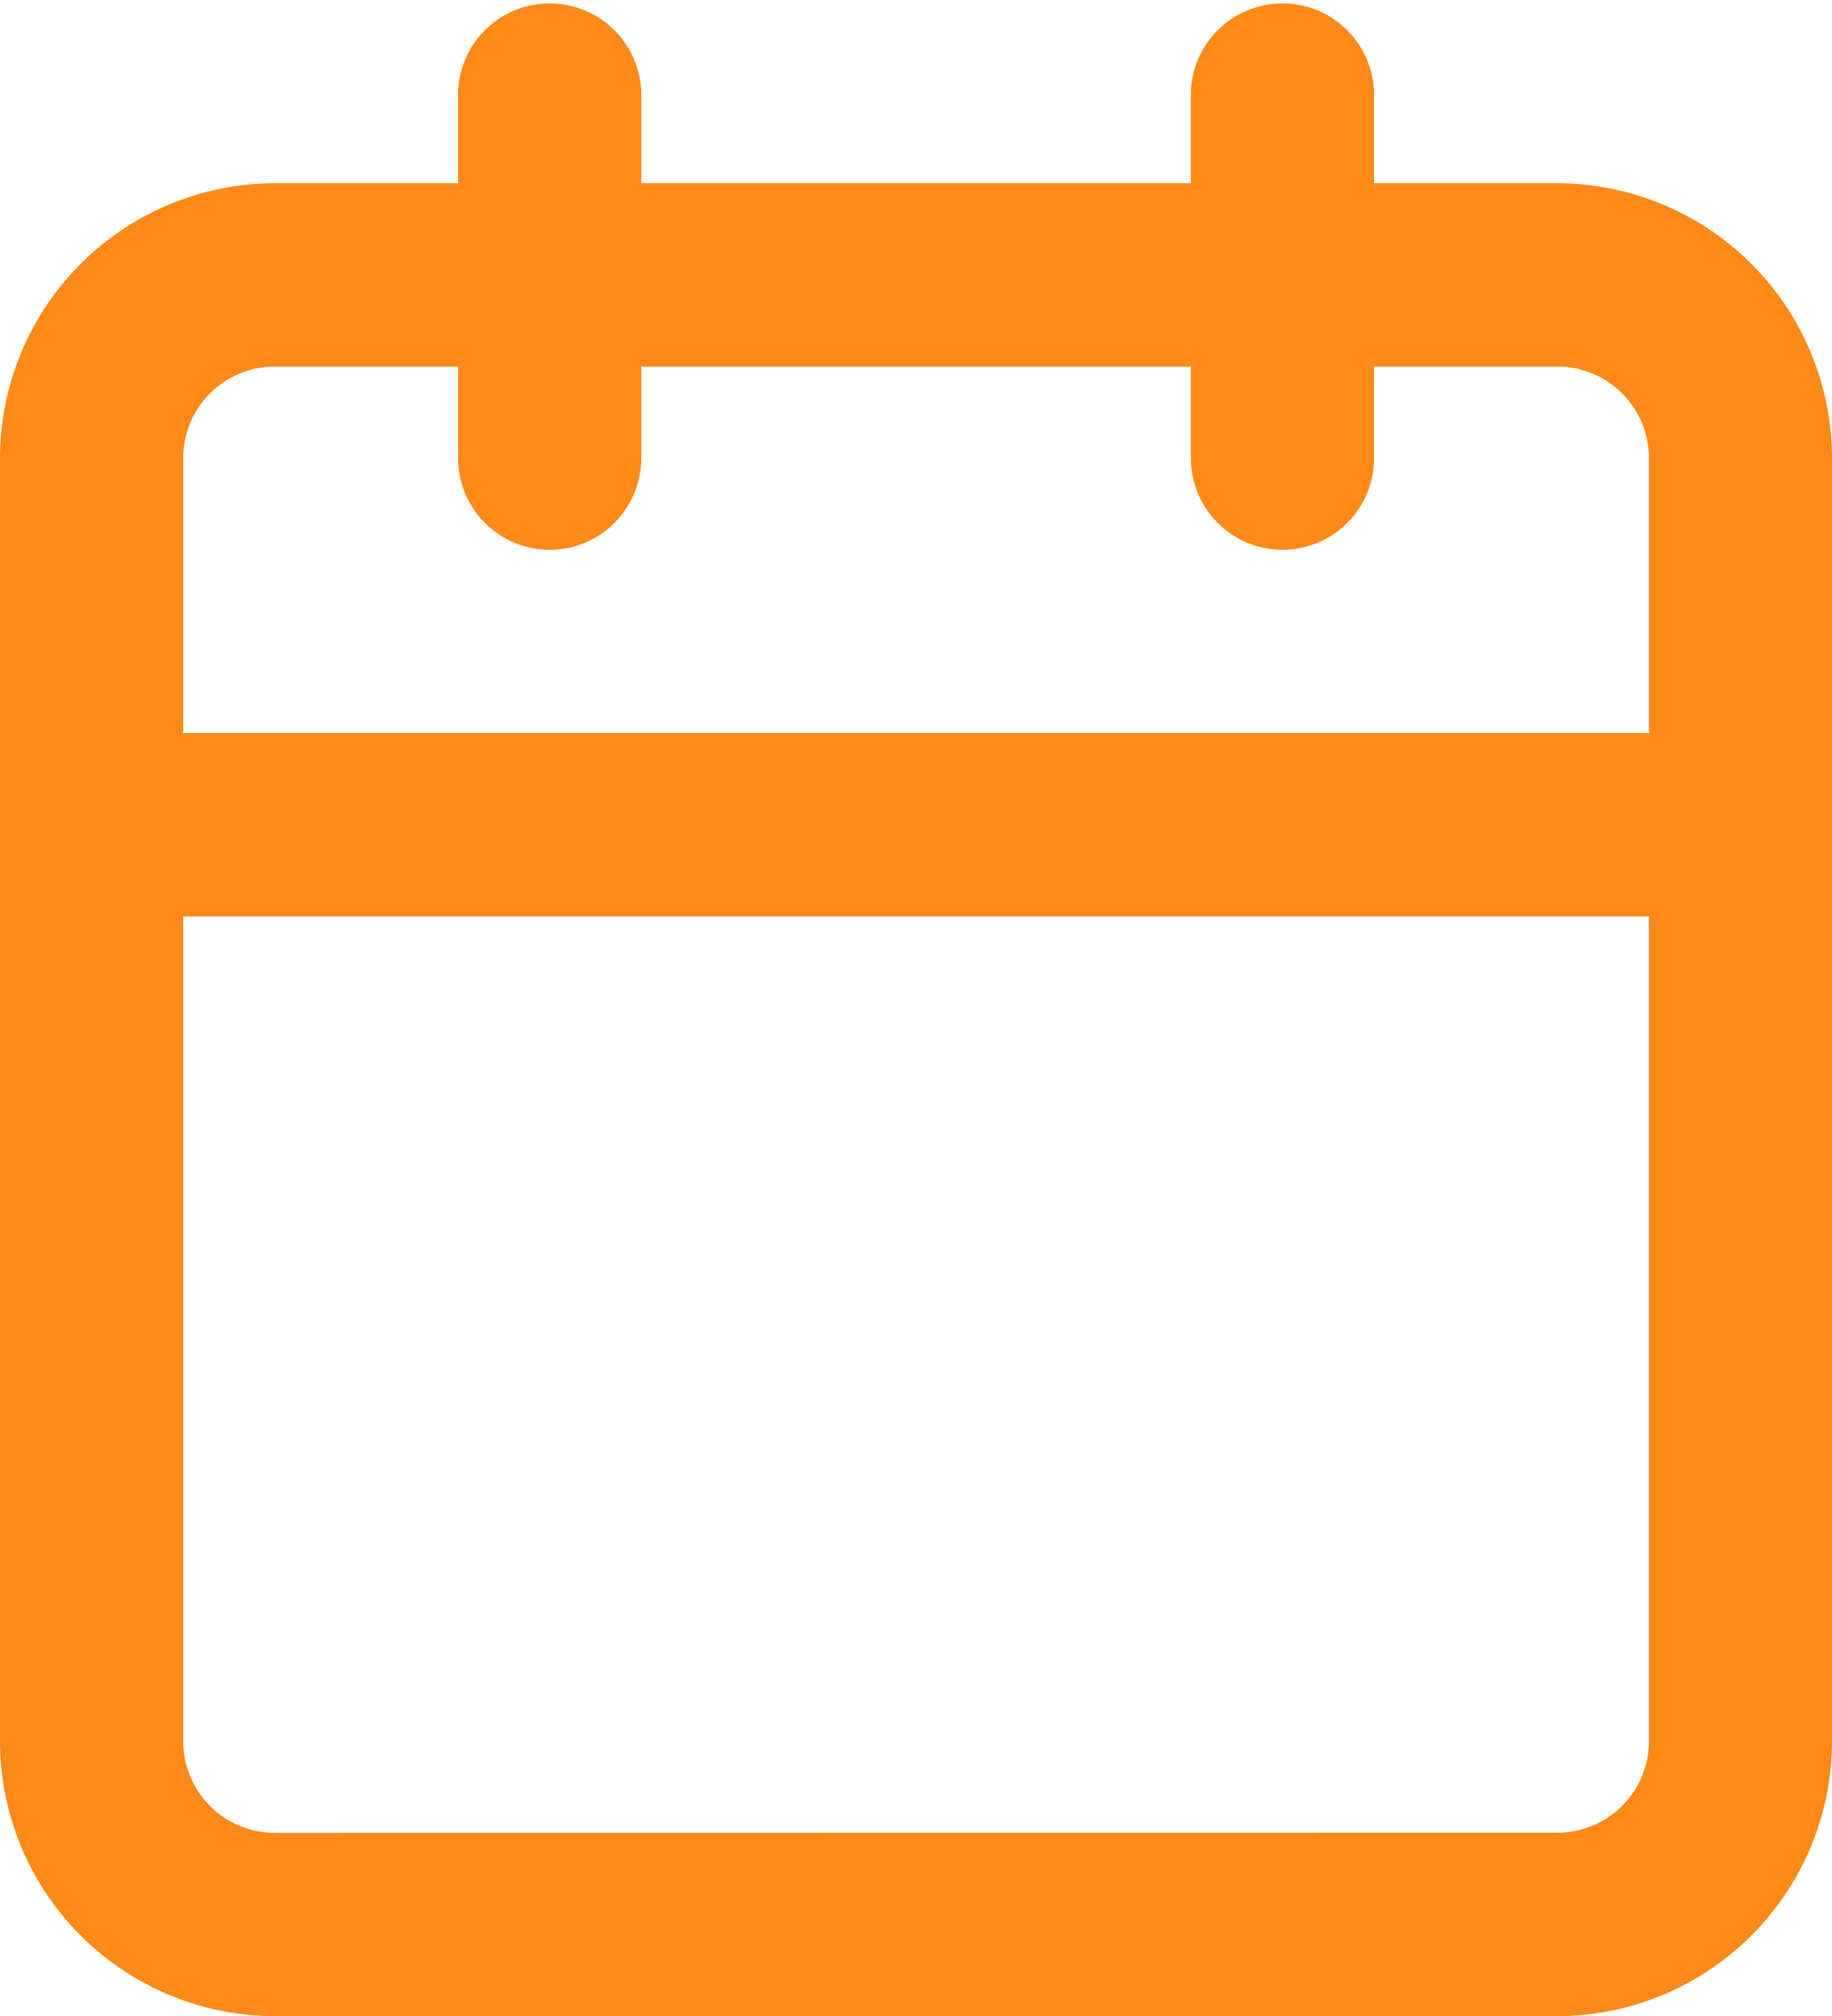 <svg xmlns="http://www.w3.org/2000/svg" width="14.19" height="15.609" viewBox="0 0 14.19 15.609">
  <g id="Icon_feather-calendar" data-name="Icon feather-calendar" transform="translate(-3 -1.5)">
    <path id="Path_3223" data-name="Path 3223" d="M5.129,4.5h9.933A2.131,2.131,0,0,1,17.19,6.629v9.933a2.131,2.131,0,0,1-2.129,2.129H5.129A2.131,2.131,0,0,1,3,16.562V6.629A2.131,2.131,0,0,1,5.129,4.5Zm9.933,12.771a.71.71,0,0,0,.71-.71V6.629a.71.71,0,0,0-.71-.71H5.129a.71.71,0,0,0-.71.71v9.933a.71.71,0,0,0,.71.71Z" transform="translate(0 -1.581)" fill="#fd8918"/>
    <path id="Path_3224" data-name="Path 3224" d="M23.21,5.757a.71.71,0,0,1-.71-.71V2.21a.71.71,0,0,1,1.419,0V5.048A.71.71,0,0,1,23.21,5.757Z" transform="translate(-10.276)" fill="#fd8918"/>
    <path id="Path_3225" data-name="Path 3225" d="M11.21,5.757a.71.71,0,0,1-.71-.71V2.21a.71.71,0,0,1,1.419,0V5.048A.71.71,0,0,1,11.21,5.757Z" transform="translate(-3.952)" fill="#fd8918"/>
    <path id="Path_3226" data-name="Path 3226" d="M16.481,14.919H3.71a.71.71,0,0,1,0-1.419H16.481a.71.71,0,1,1,0,1.419Z" transform="translate(0 -6.324)" fill="#fd8918"/>
  </g>
</svg>
